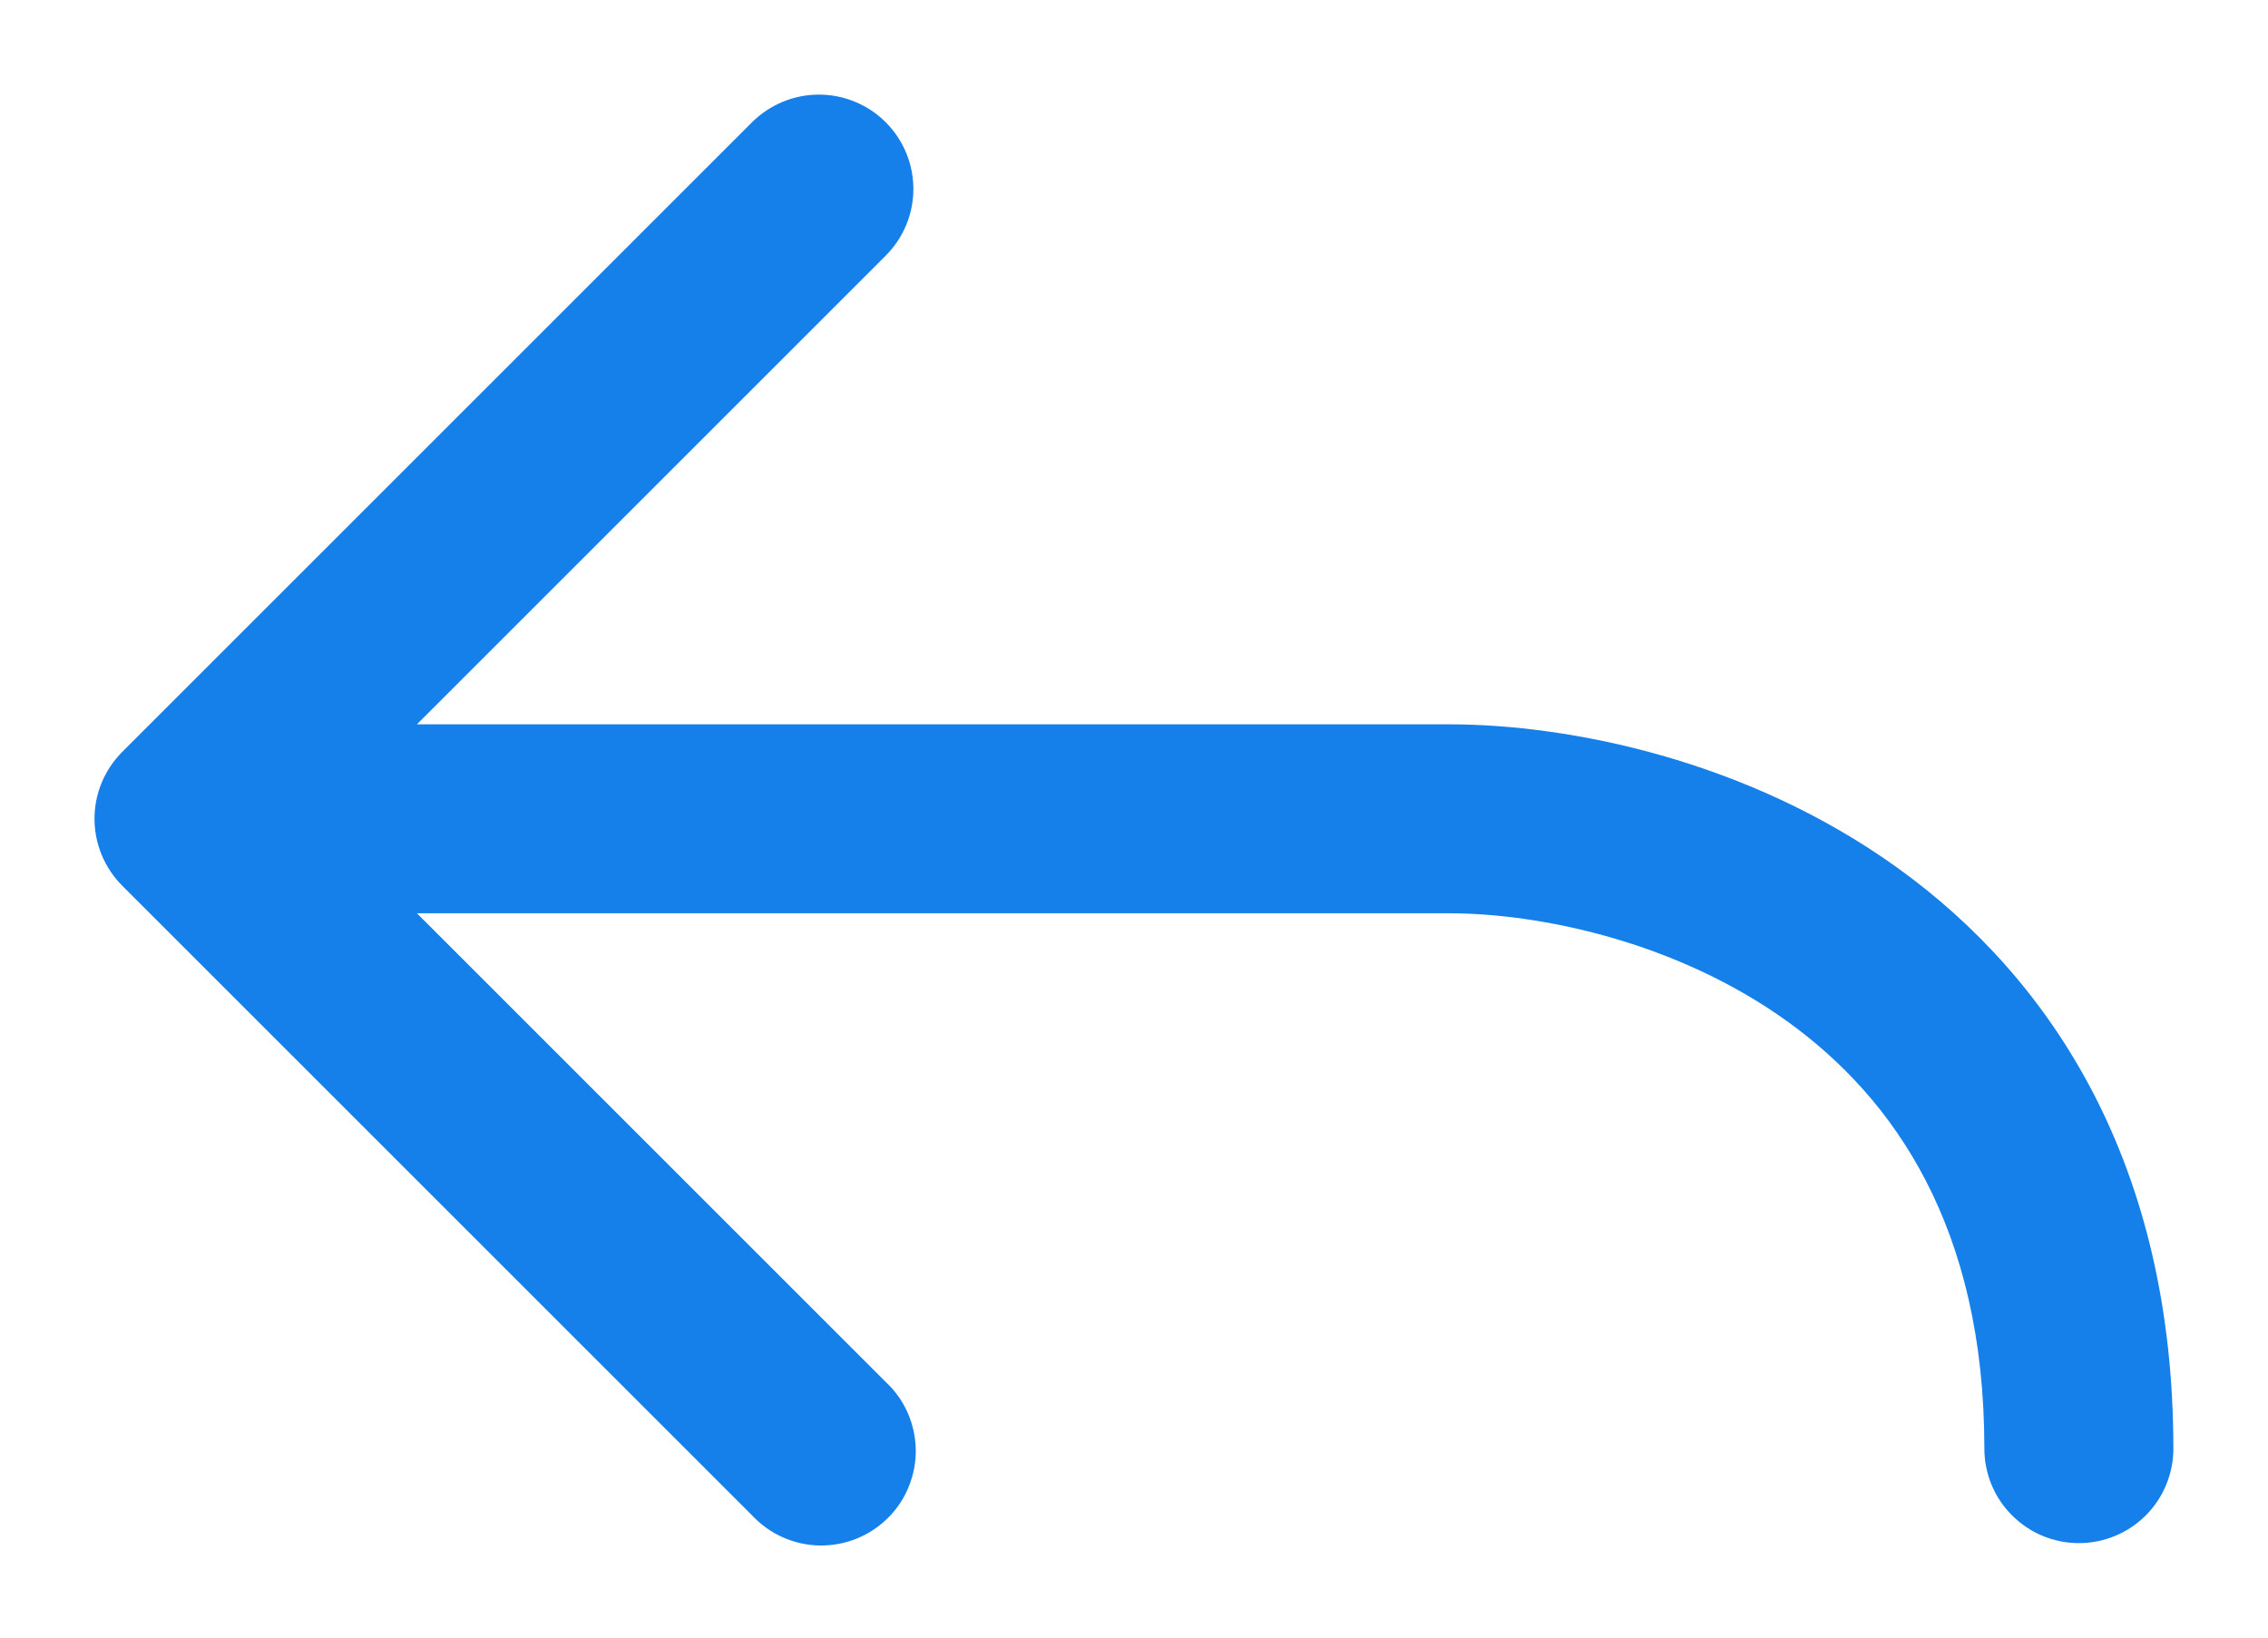 <svg width="18" height="13" viewBox="0 0 18 13" fill="none" xmlns="http://www.w3.org/2000/svg">
<path fill-rule="evenodd" clip-rule="evenodd" d="M7.029 0.97C7.17 1.111 7.249 1.301 7.249 1.5C7.249 1.699 7.17 1.889 7.029 2.03L3.309 5.75H11.499C12.452 5.75 13.866 6.03 15.062 6.891C16.297 7.781 17.249 9.256 17.249 11.5C17.249 11.699 17.17 11.89 17.03 12.03C16.889 12.171 16.698 12.25 16.499 12.25C16.3 12.25 16.11 12.171 15.969 12.03C15.828 11.89 15.749 11.699 15.749 11.5C15.749 9.744 15.034 8.72 14.186 8.109C13.299 7.47 12.212 7.25 11.499 7.25H3.309L7.029 10.97C7.103 11.039 7.162 11.121 7.203 11.213C7.244 11.306 7.266 11.405 7.268 11.506C7.27 11.606 7.251 11.706 7.213 11.8C7.176 11.893 7.12 11.978 7.048 12.049C6.977 12.12 6.892 12.177 6.799 12.214C6.706 12.252 6.606 12.27 6.505 12.269C6.404 12.267 6.305 12.245 6.213 12.204C6.121 12.163 6.038 12.104 5.969 12.03L0.969 7.03C0.829 6.889 0.75 6.699 0.75 6.5C0.75 6.301 0.829 6.111 0.969 5.97L5.969 0.97C6.11 0.83 6.301 0.751 6.499 0.751C6.698 0.751 6.889 0.83 7.029 0.97Z" fill="#1580EA"/>
</svg>
